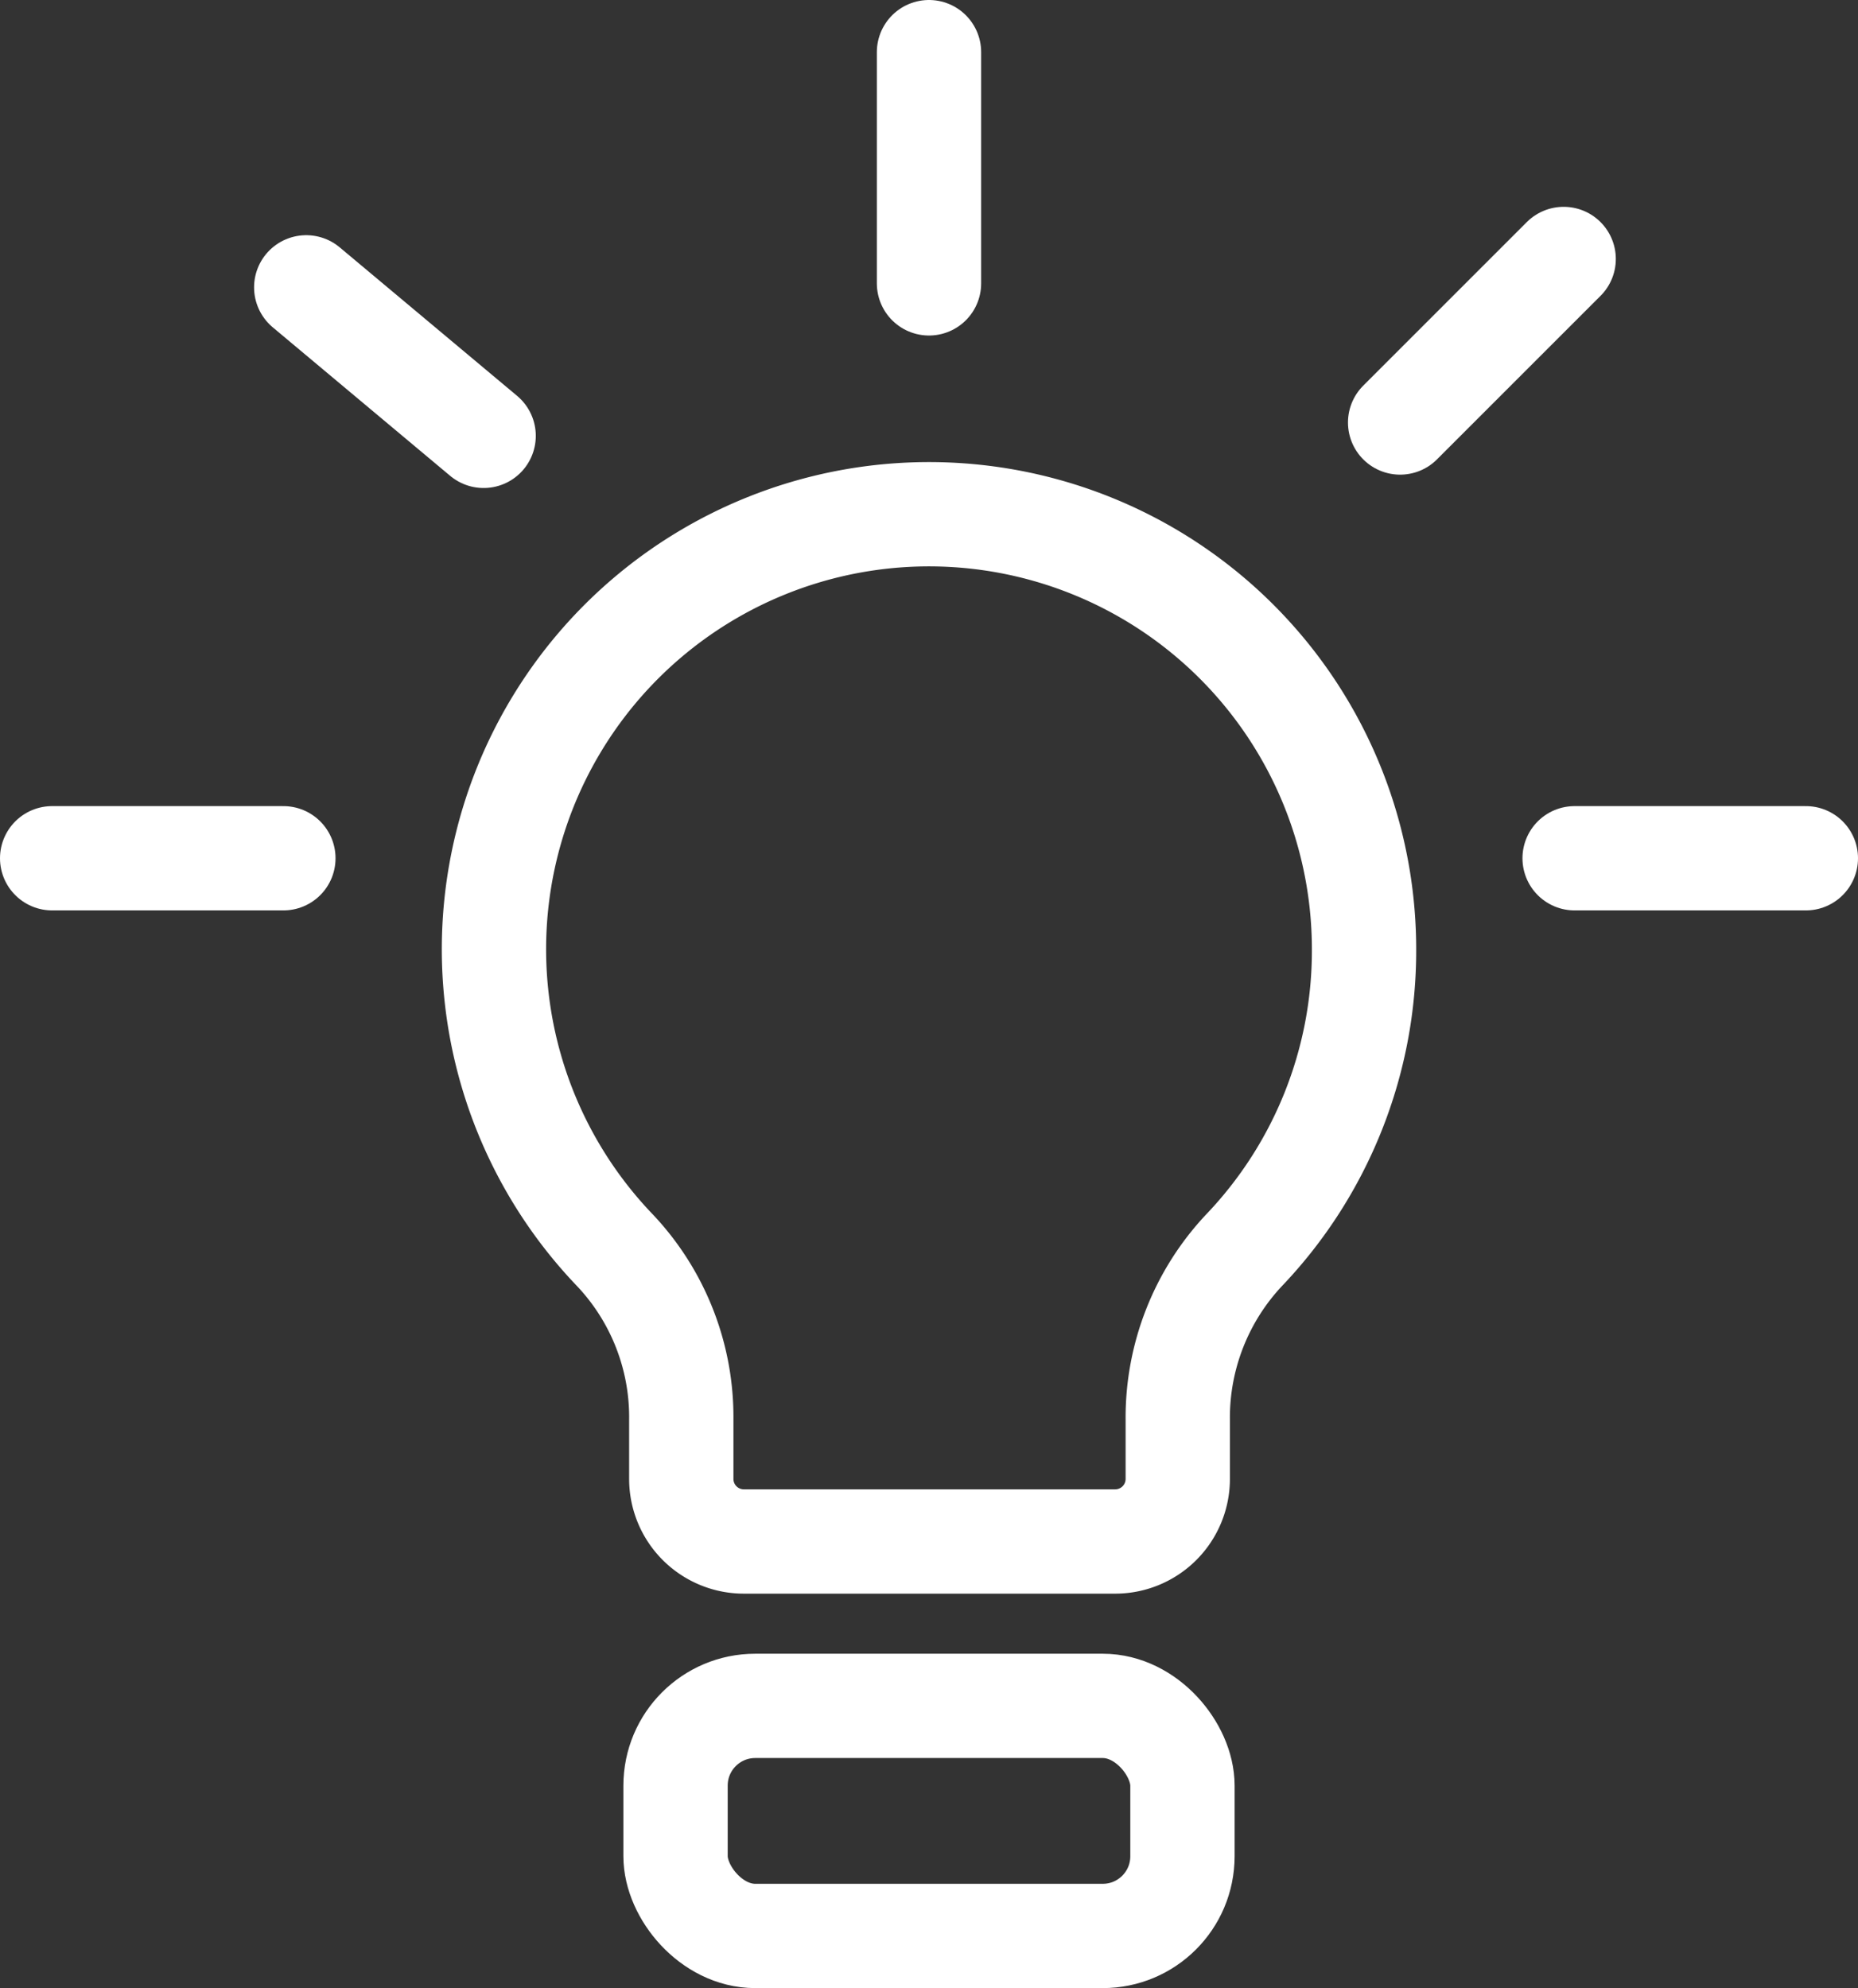 <svg xmlns="http://www.w3.org/2000/svg" viewBox="0 0 178.14 190.62"><rect x="0" y="0" width="178.14" height="190.62" fill="#333333" stroke="none"/><defs><style>.cls-1{fill:none;stroke:#fff;stroke-linecap:round;stroke-linejoin:round;stroke-width:10px;}</style></defs><title>자산 25</title><g id="레이어_2" data-name="레이어 2"><g id="레이어_2-2" data-name="레이어 2"><path class="cls-1" d="M130.78,91.07A41.71,41.71,0,1,0,59,119.92a23.3,23.3,0,0,1,6.32,16.19v5.69a6,6,0,0,0,6,6h35.6a6,6,0,0,0,6-6v-5.7a23.44,23.44,0,0,1,6.36-16.23A41.58,41.58,0,0,0,130.78,91.07Z"/><rect class="cls-1" x="64.77" y="163.56" width="48.6" height="22.06" rx="7.64"/><line class="cls-1" x1="5" y1="82.29" x2="27.17" y2="82.29"/><line class="cls-1" x1="173.14" y1="82.29" x2="150.97" y2="82.29"/><line class="cls-1" x1="149.92" y1="24.83" x2="134.24" y2="40.51"/><line class="cls-1" x1="89.07" y1="5" x2="89.07" y2="27.17"/><line class="cls-1" x1="29.36" y1="27.55" x2="46.37" y2="41.79"/></g></g></svg>
